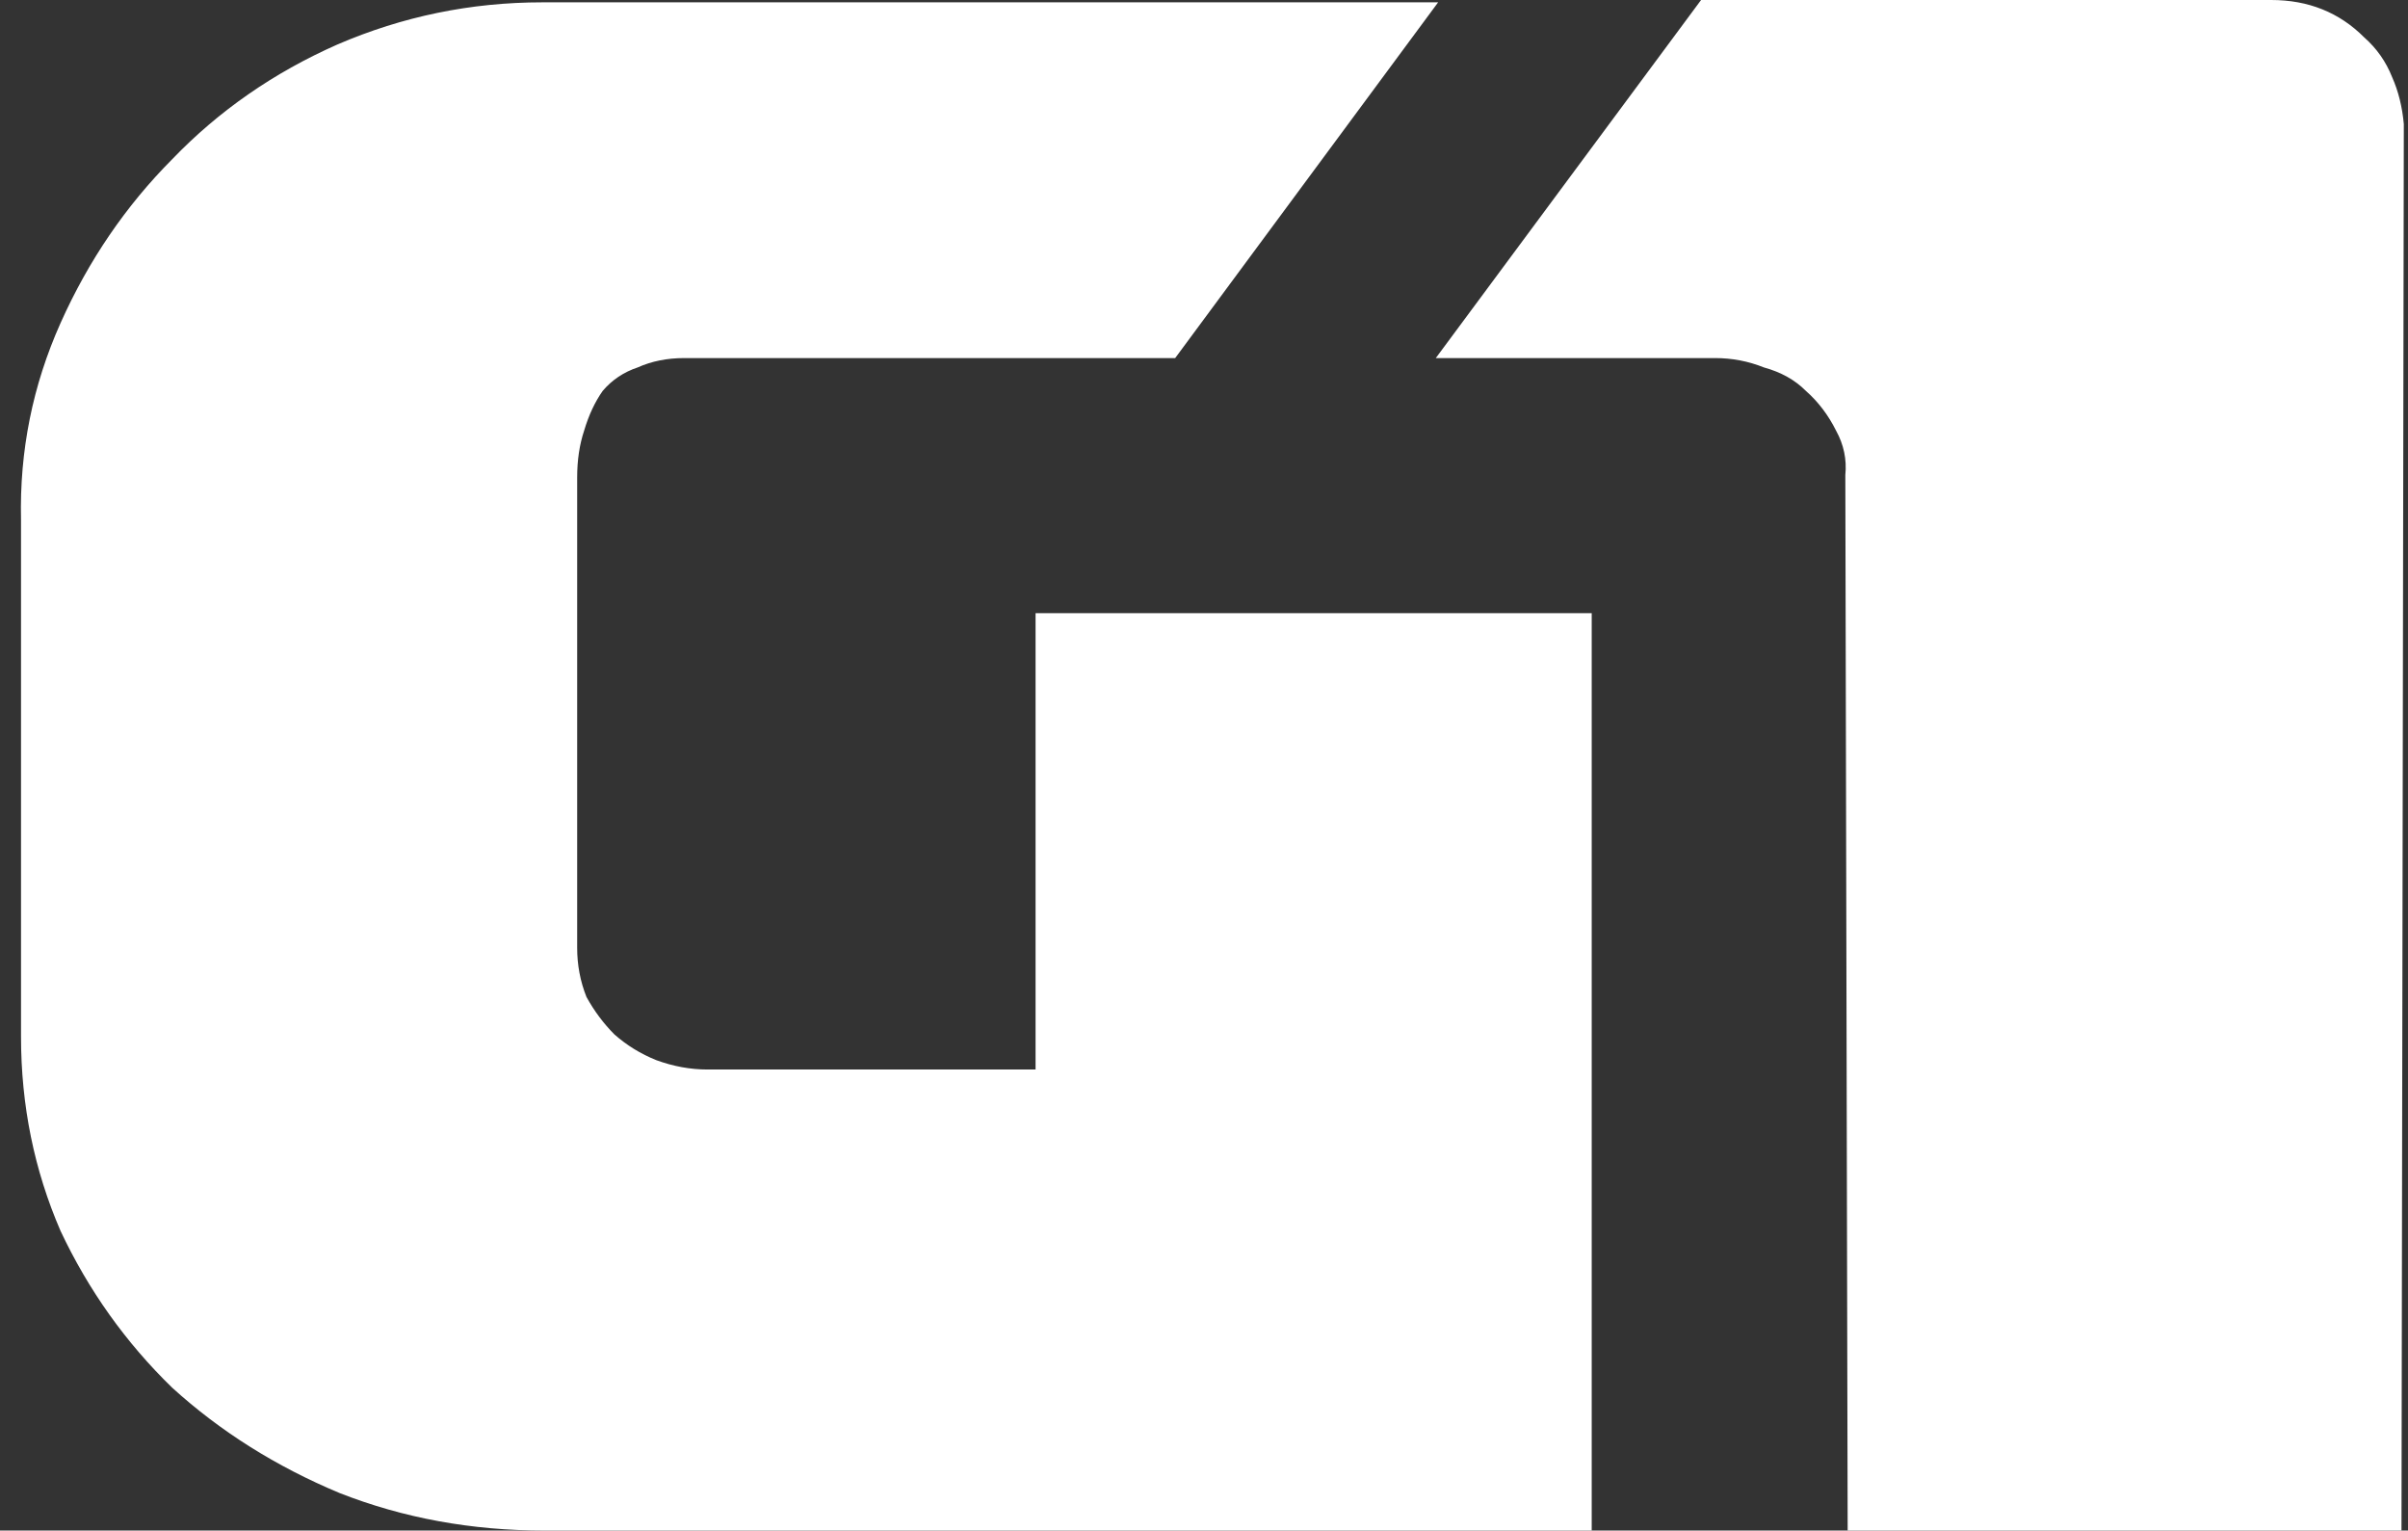 <svg xmlns="http://www.w3.org/2000/svg" width="96" height="61" viewBox="0 0 96 61" fill="none"><rect x="0" y="0" width="96" height="61" fill="#333333" stroke="none"/><g clip-path="url(#clip0_211_1028)"><path d="M0.838 20.706V41.32C0.838 44.056 1.364 46.636 2.415 49.061C3.528 51.424 5.012 53.507 6.868 55.31C8.785 57.051 11.011 58.451 13.547 59.508C16.083 60.503 18.804 61 21.711 61H63.457V24.437H41.285V42.625H28.205C27.524 42.625 26.844 42.501 26.164 42.252C25.545 42.004 24.989 41.662 24.494 41.226C24.061 40.791 23.69 40.294 23.381 39.734C23.133 39.112 23.01 38.459 23.01 37.775V19.027C23.01 18.343 23.102 17.722 23.288 17.162C23.473 16.54 23.721 16.012 24.03 15.576C24.401 15.141 24.865 14.83 25.422 14.644C25.978 14.395 26.597 14.271 27.277 14.271H46.851L57.334 0.093H21.618C18.773 0.093 16.052 0.653 13.454 1.772C10.919 2.891 8.723 4.415 6.868 6.343C5.012 8.208 3.528 10.384 2.415 12.872C1.302 15.359 0.776 17.97 0.838 20.706ZM73.568 18.934L73.661 61H95.74L95.833 4.943C95.771 4.259 95.617 3.638 95.369 3.078C95.122 2.456 94.751 1.928 94.256 1.492C93.761 0.995 93.205 0.622 92.586 0.373C91.968 0.124 91.287 0 90.545 0H67.817L57.241 14.271H68.374C69.054 14.271 69.703 14.395 70.322 14.644C71.002 14.83 71.559 15.141 71.992 15.576C72.486 16.012 72.888 16.54 73.198 17.162C73.507 17.722 73.63 18.312 73.568 18.934Z" fill="white"></path></g><defs><clipPath id="clip0_211_1028"><rect width="95" height="61" fill="white" transform="translate(0.833)"></rect></clipPath></defs></svg>